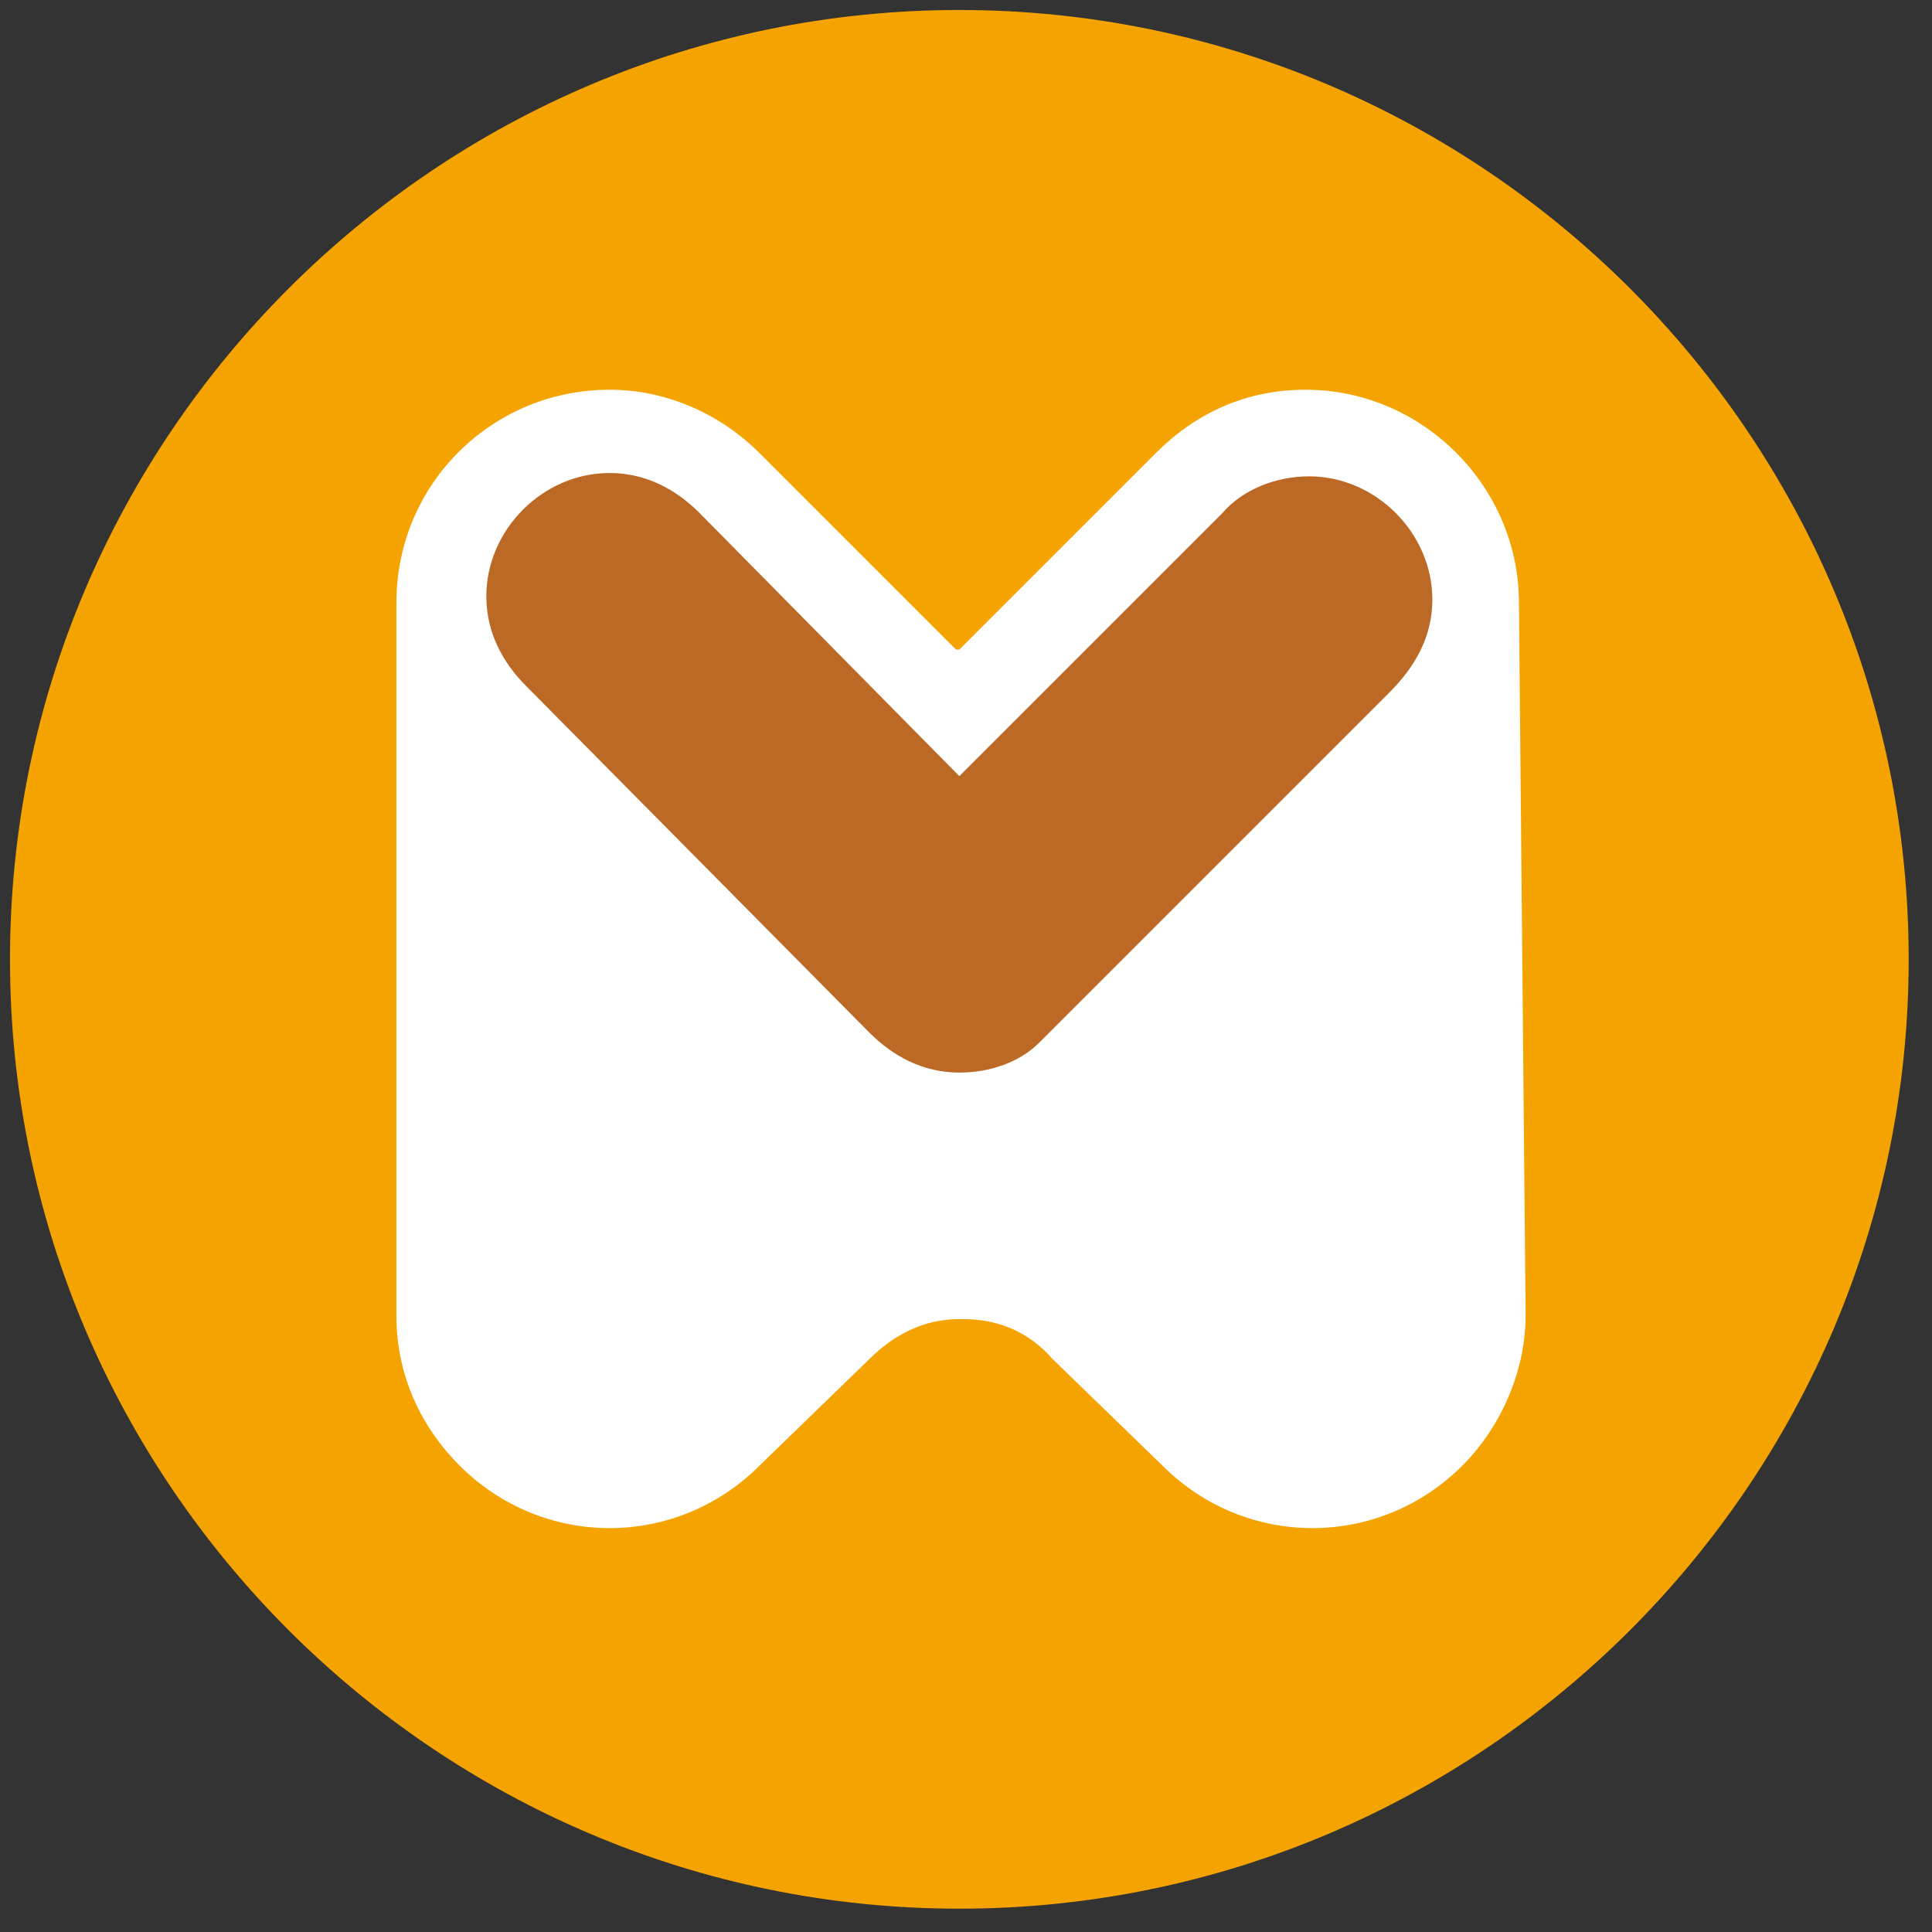 <svg xmlns="http://www.w3.org/2000/svg" id="MapForce" viewBox="0 0 58 58">
	<rect x="0" y="0" width="58" height="58" fill="#333333" stroke="none"/>
	<path d="M57.3 28.8c0 15.7-12.8 28.5-28.5 28.5S.3 44.5.3 28.8 13.1.3 28.8.3s28.5 12.8 28.5 28.5z" fill="#f5a300"/>
	<path d="M45.6 18.1c0-3.5-2.9-6.4-6.4-6.4-1.8 0-3.3.7-4.5 1.9l-5.9 5.9h-.1l-5.9-5.9c-1.1-1.1-2.7-1.9-4.5-1.9-3.5 0-6.4 2.8-6.4 6.4v21.4c0 1.6.6 3.2 1.9 4.5 2.5 2.5 6.5 2.5 9 0l3.3-3.2c.7-.7 1.6-1.2 2.7-1.2h.1c1.1 0 2 .4 2.7 1.2l3.3 3.2c2.5 2.5 6.5 2.5 9 0 1.2-1.2 1.9-2.9 1.9-4.5l-.2-21.4z" fill="#fff"/>
	<path d="m36.7 15.4-7.9 7.9-7.8-7.9c-.7-.7-1.6-1.2-2.7-1.2-2 0-3.7 1.7-3.7 3.7 0 1.1.5 2 1.2 2.7L26.1 31c.7.7 1.6 1.2 2.7 1.2.9 0 1.8-.3 2.4-.9l.2-.2 10.3-10.3c.8-.8 1.3-1.7 1.3-2.8 0-2-1.7-3.7-3.7-3.7-1 0-2 .4-2.6 1.1z" fill="#bb6925"/>
</svg>
